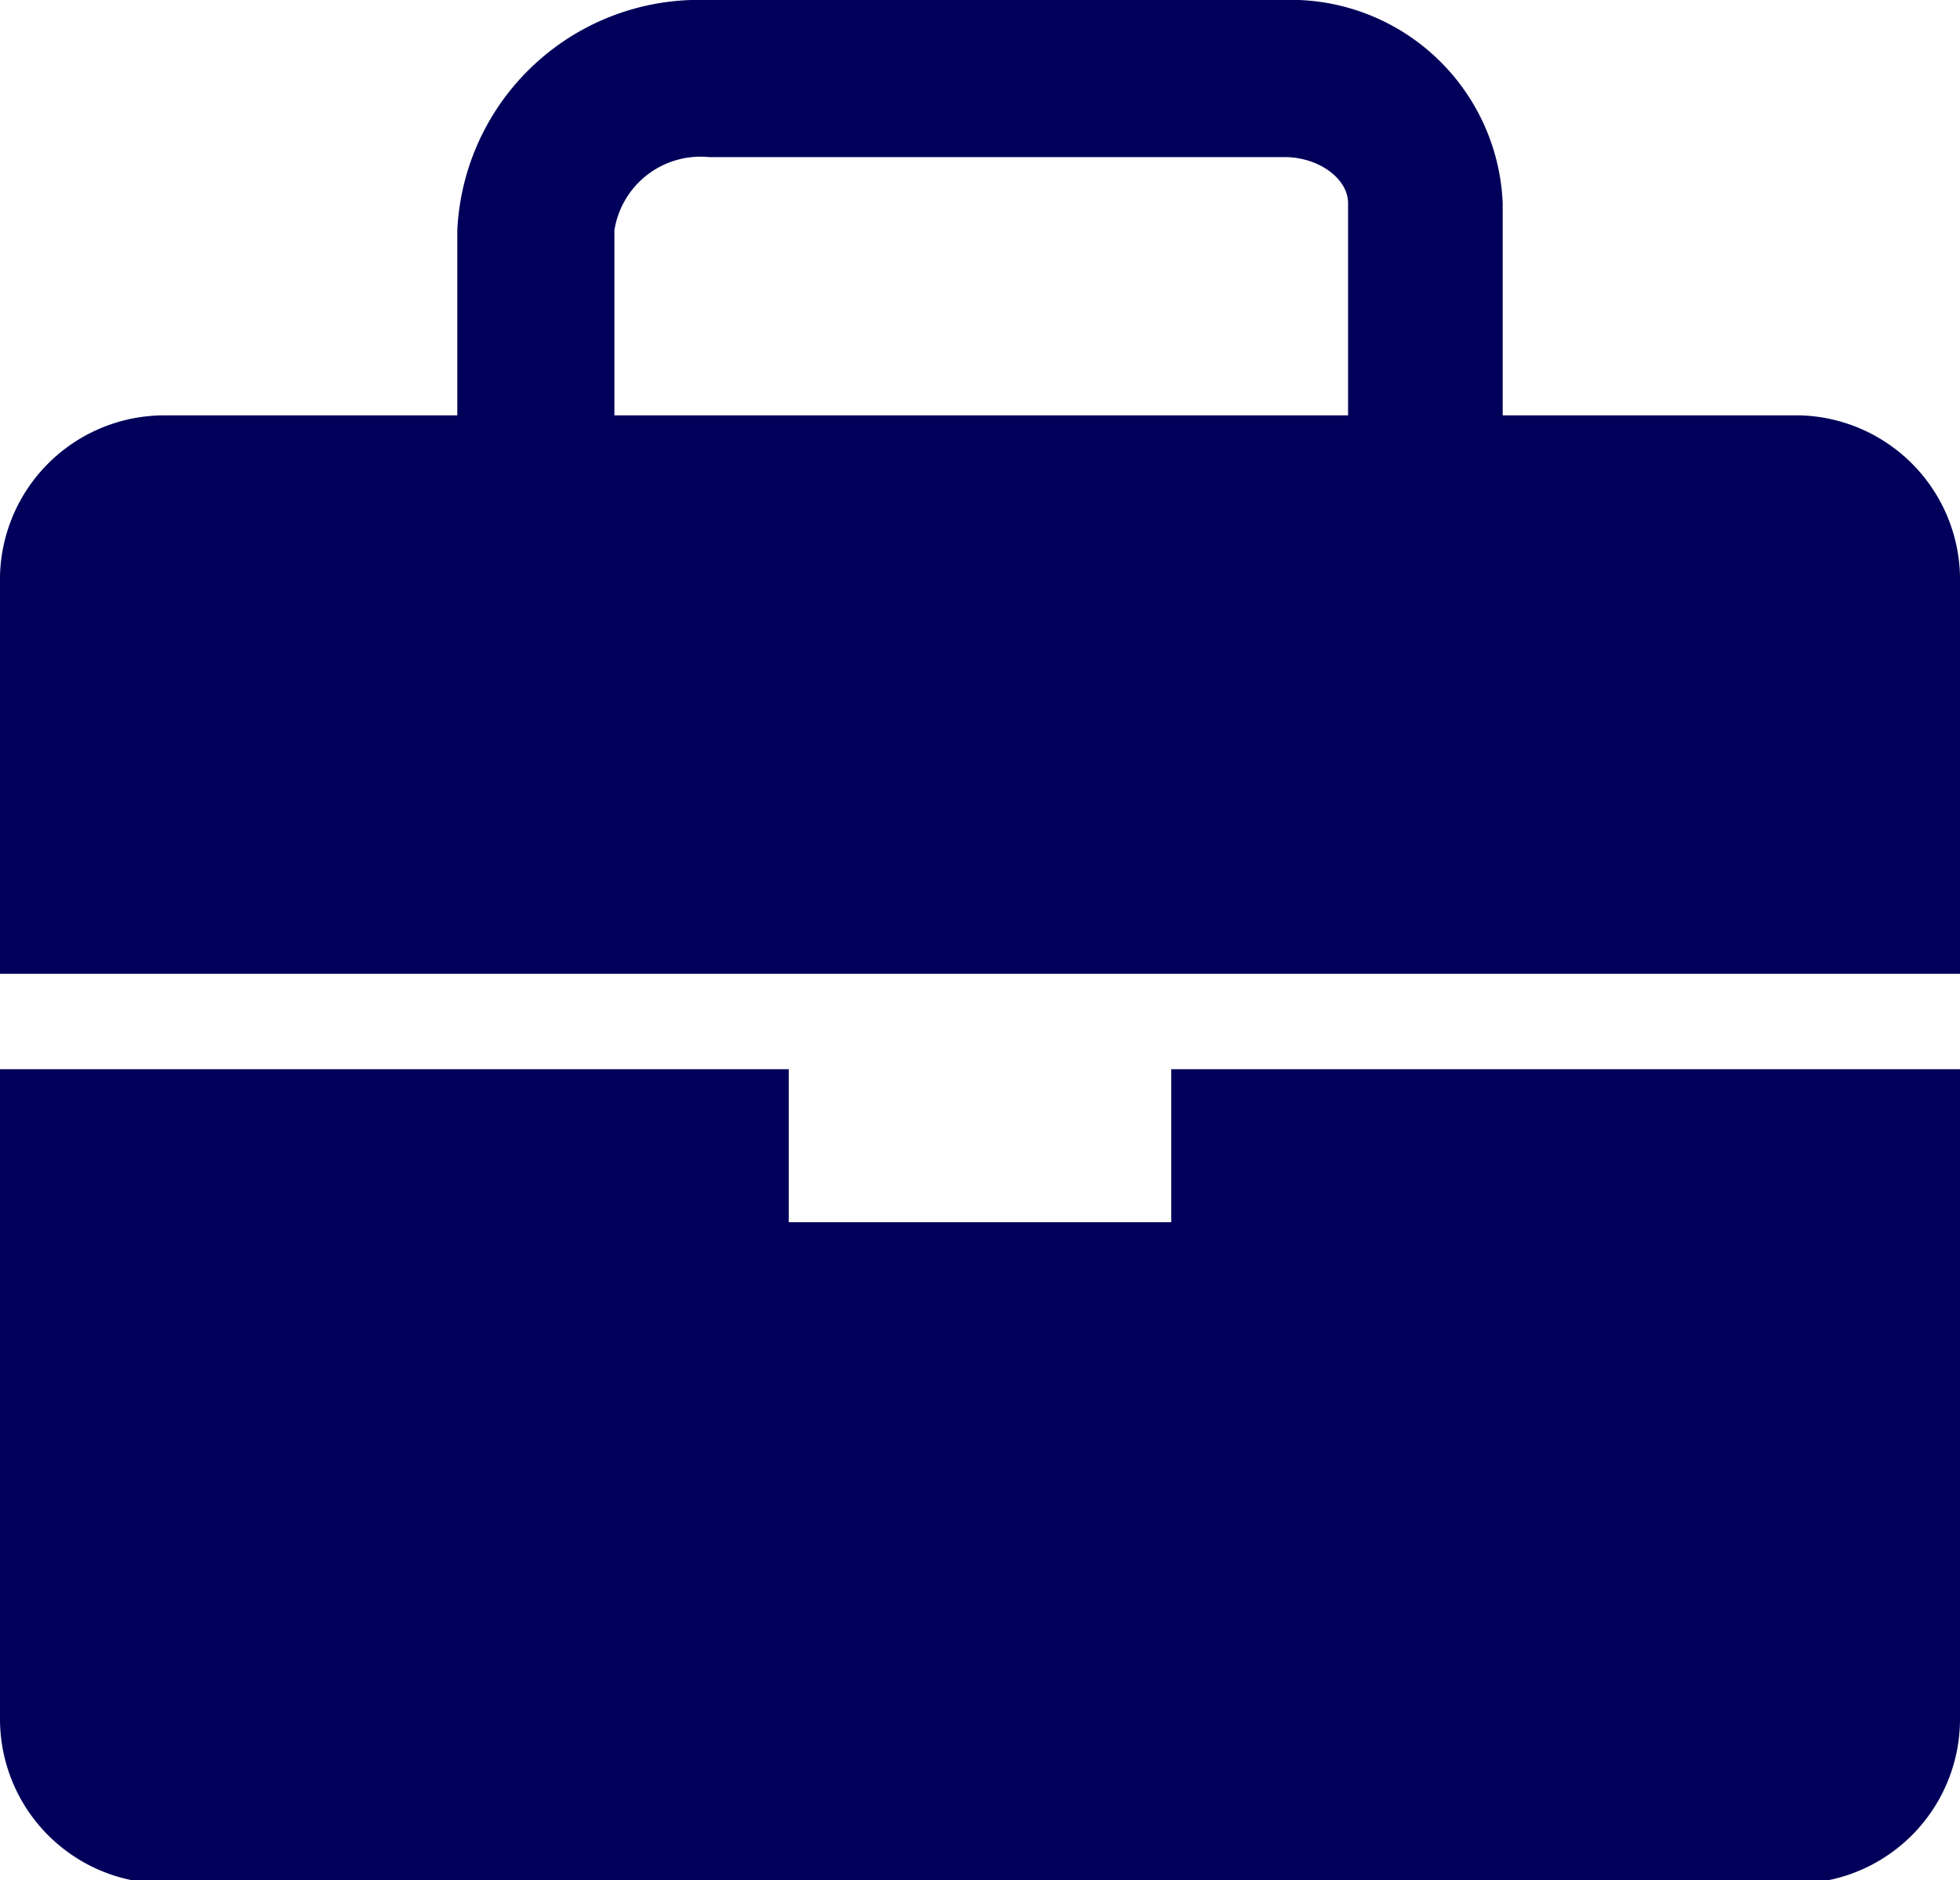 <svg xmlns="http://www.w3.org/2000/svg" viewBox="0 0 23.83 22.86"><g id="レイヤー_2" data-name="レイヤー 2"><g id="レイヤー_1-2" data-name="レイヤー 1"><path d="M23.83,11.84V7a2,2,0,0,0-1.95-1.95H18.27V2.47A2.58,2.58,0,0,0,15.59,0h-7A2.94,2.94,0,0,0,5.56,2.8V5.05H2A2,2,0,0,0,0,7V20.9a2,2,0,0,0,2,2H21.88a2,2,0,0,0,1.95-2V13H14.24v1.86H9.59V13H0V11.84ZM7.47,2.8a1.06,1.06,0,0,1,1.15-.89h7c.41,0,.77.26.77.56V5.05H7.47Z" style="fill:#00005a"/></g></g></svg>